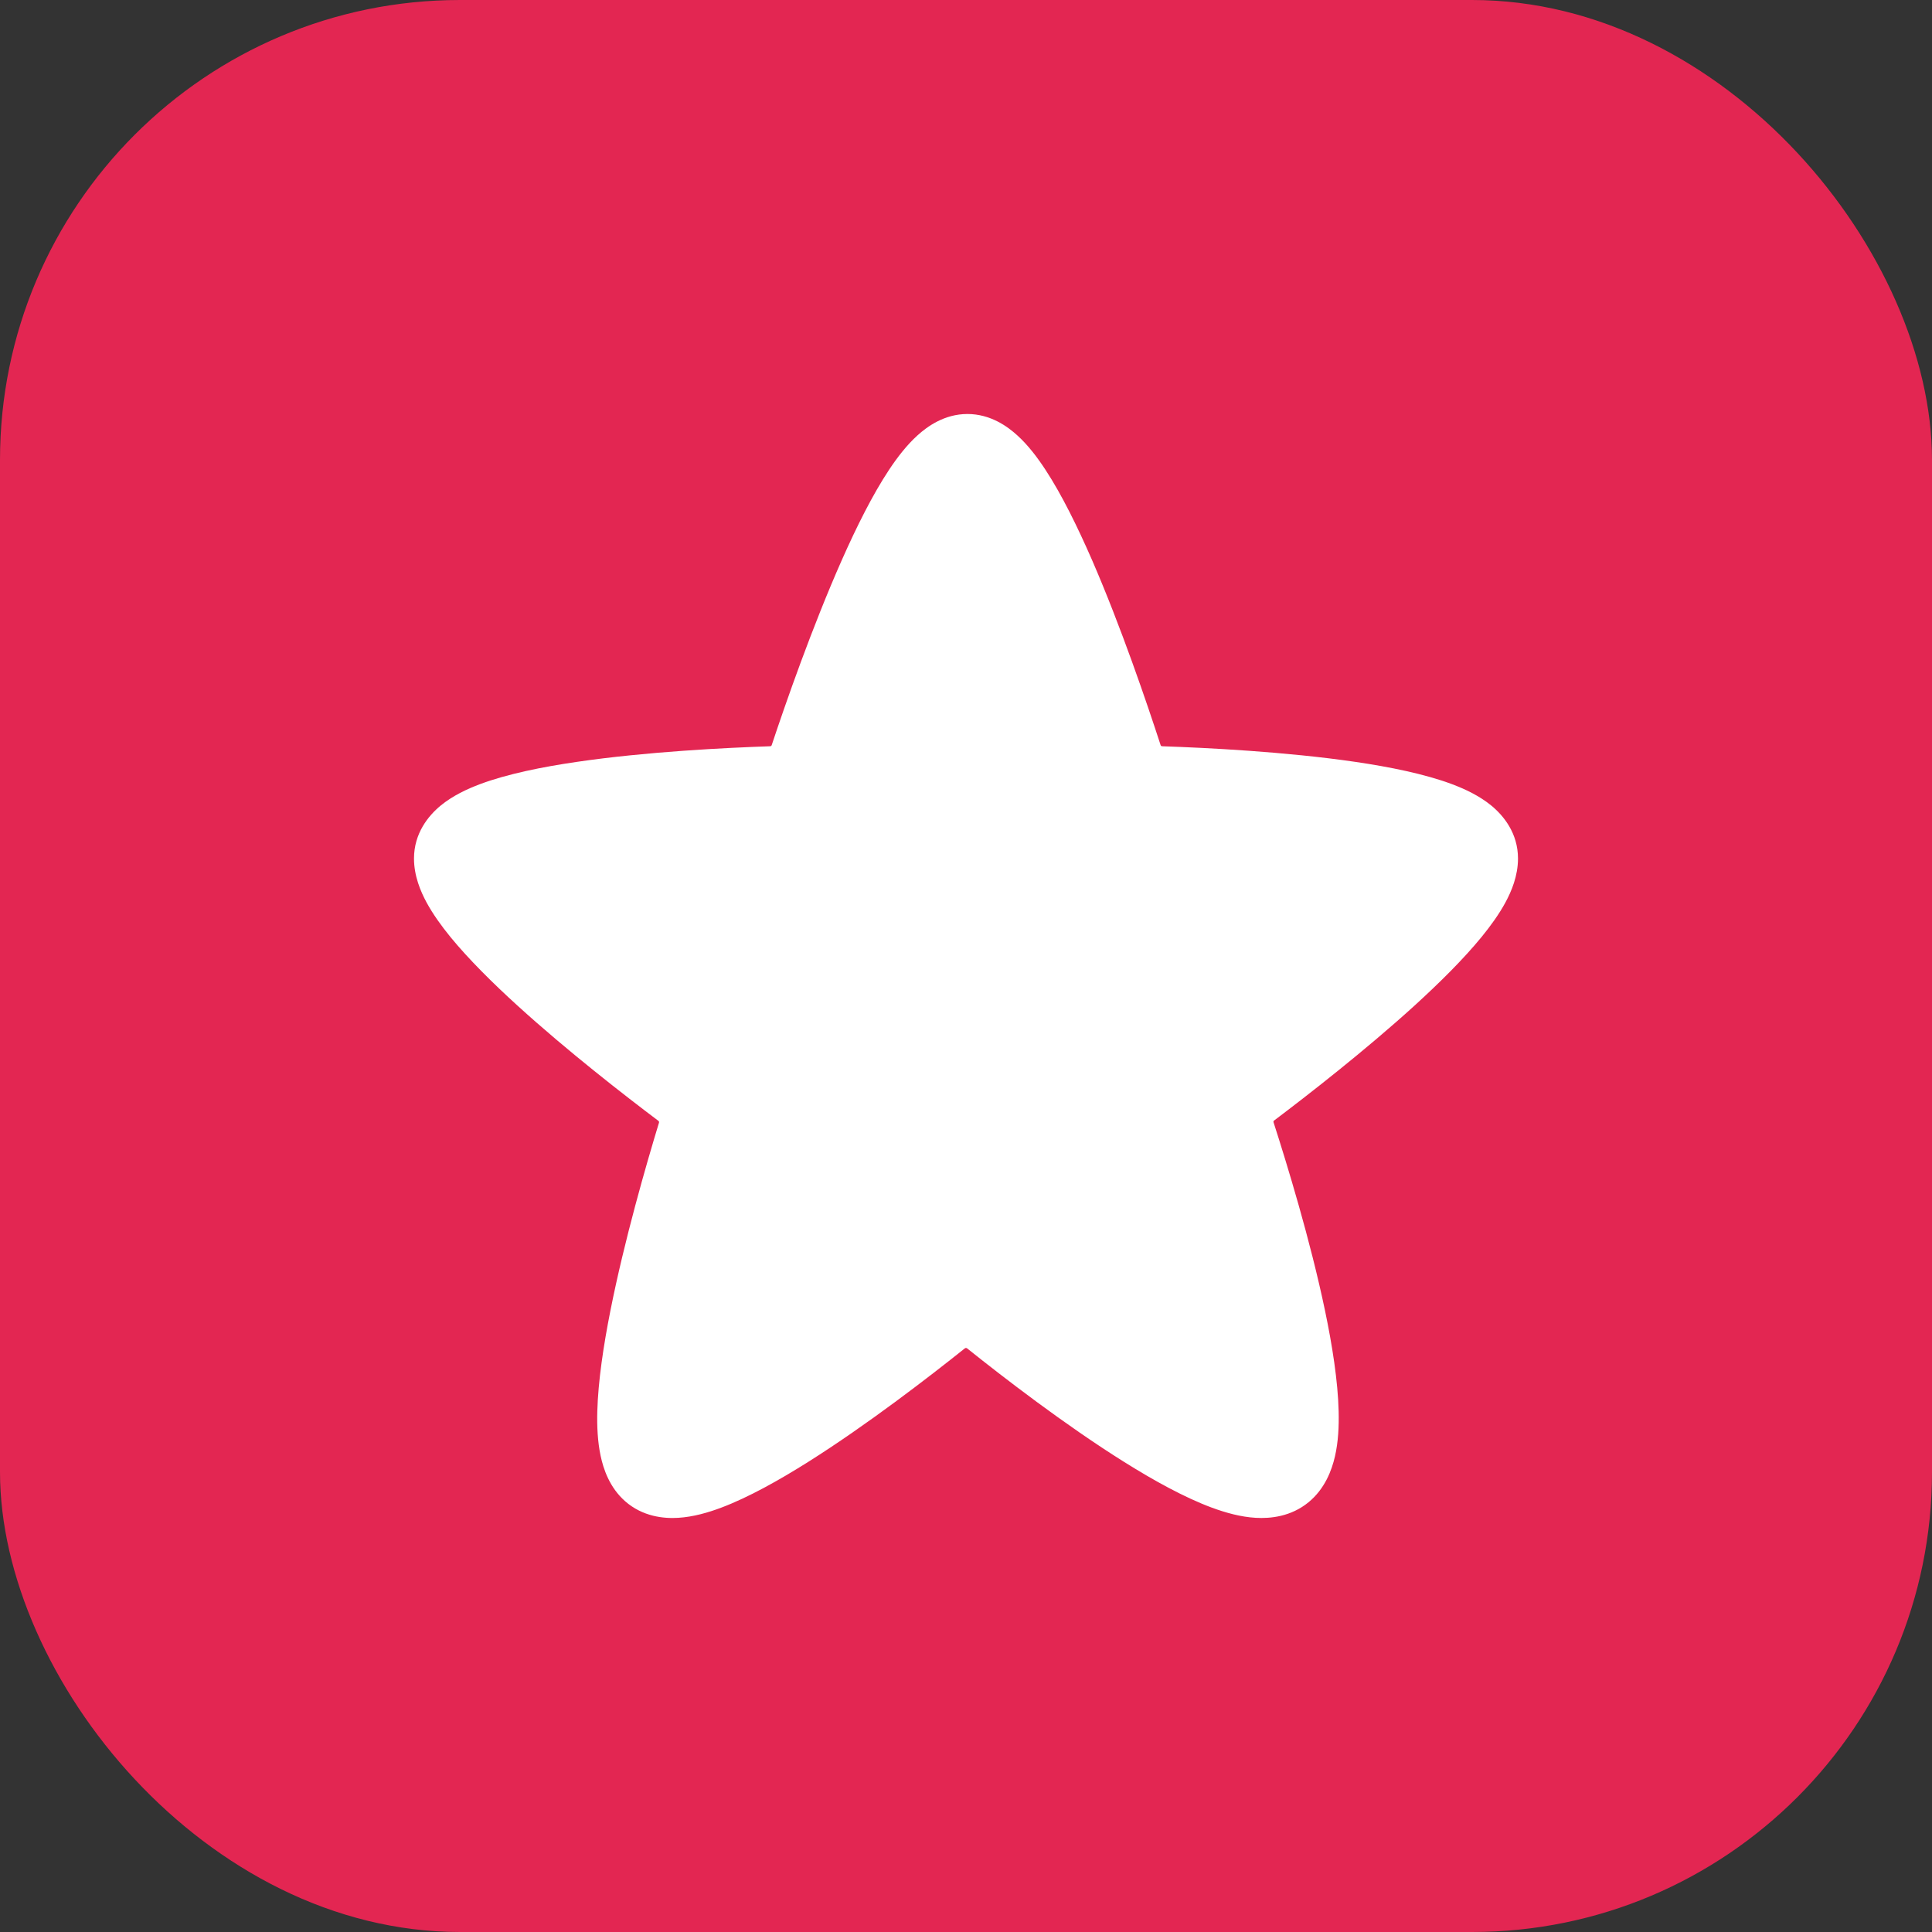 <?xml version="1.0" encoding="UTF-8"?> <svg xmlns="http://www.w3.org/2000/svg" width="42" height="42" viewBox="0 0 42 42" fill="none"><rect x="0" y="0" width="42" height="42" fill="#333333" stroke="none"/><rect width="42" height="42" rx="10" fill="#E32652"></rect><path fill-rule="evenodd" clip-rule="evenodd" d="M21.031 9C20.53 9 20.157 9.273 19.945 9.465C19.711 9.677 19.506 9.944 19.328 10.212C18.97 10.752 18.618 11.458 18.3 12.176C17.658 13.625 17.078 15.29 16.776 16.199C16.771 16.212 16.758 16.222 16.742 16.223C15.793 16.255 14.054 16.34 12.537 16.563C11.789 16.672 11.034 16.824 10.445 17.043C10.155 17.151 9.839 17.299 9.578 17.514C9.314 17.732 9 18.113 9 18.663C9 19.043 9.144 19.38 9.274 19.62C9.414 19.877 9.598 20.132 9.795 20.373C10.191 20.856 10.713 21.373 11.254 21.865C12.34 22.853 13.598 23.828 14.314 24.367C14.325 24.376 14.33 24.39 14.326 24.406C14.051 25.308 13.574 26.959 13.27 28.491C13.119 29.252 13.003 30.024 12.985 30.676C12.976 31 12.991 31.336 13.056 31.644C13.116 31.931 13.249 32.334 13.588 32.634C13.97 32.971 14.429 33.016 14.746 32.996C15.071 32.976 15.397 32.882 15.687 32.772C16.272 32.551 16.933 32.181 17.567 31.782C18.848 30.975 20.204 29.928 20.975 29.312C20.989 29.301 21.009 29.301 21.024 29.312C21.795 29.929 23.152 30.977 24.442 31.784C25.081 32.184 25.749 32.554 26.345 32.775C26.641 32.884 26.969 32.977 27.297 32.996C27.619 33.015 28.065 32.97 28.446 32.658C28.803 32.365 28.951 31.962 29.02 31.664C29.093 31.349 29.109 31.008 29.101 30.681C29.085 30.024 28.963 29.249 28.804 28.489C28.484 26.957 27.978 25.305 27.686 24.399C27.68 24.383 27.686 24.368 27.698 24.359C28.417 23.817 29.672 22.842 30.755 21.857C31.293 21.366 31.814 20.851 32.208 20.369C32.404 20.129 32.588 19.875 32.727 19.618C32.857 19.378 33 19.042 33 18.663C33 18.114 32.687 17.733 32.423 17.515C32.162 17.3 31.846 17.152 31.557 17.044C30.968 16.825 30.215 16.673 29.467 16.563C27.953 16.341 26.215 16.255 25.264 16.223C25.248 16.223 25.235 16.212 25.231 16.199C24.934 15.287 24.369 13.623 23.741 12.177C23.428 11.46 23.083 10.755 22.729 10.215C22.554 9.947 22.351 9.679 22.118 9.467C21.906 9.273 21.533 9 21.031 9Z" fill="white"></path></svg> 